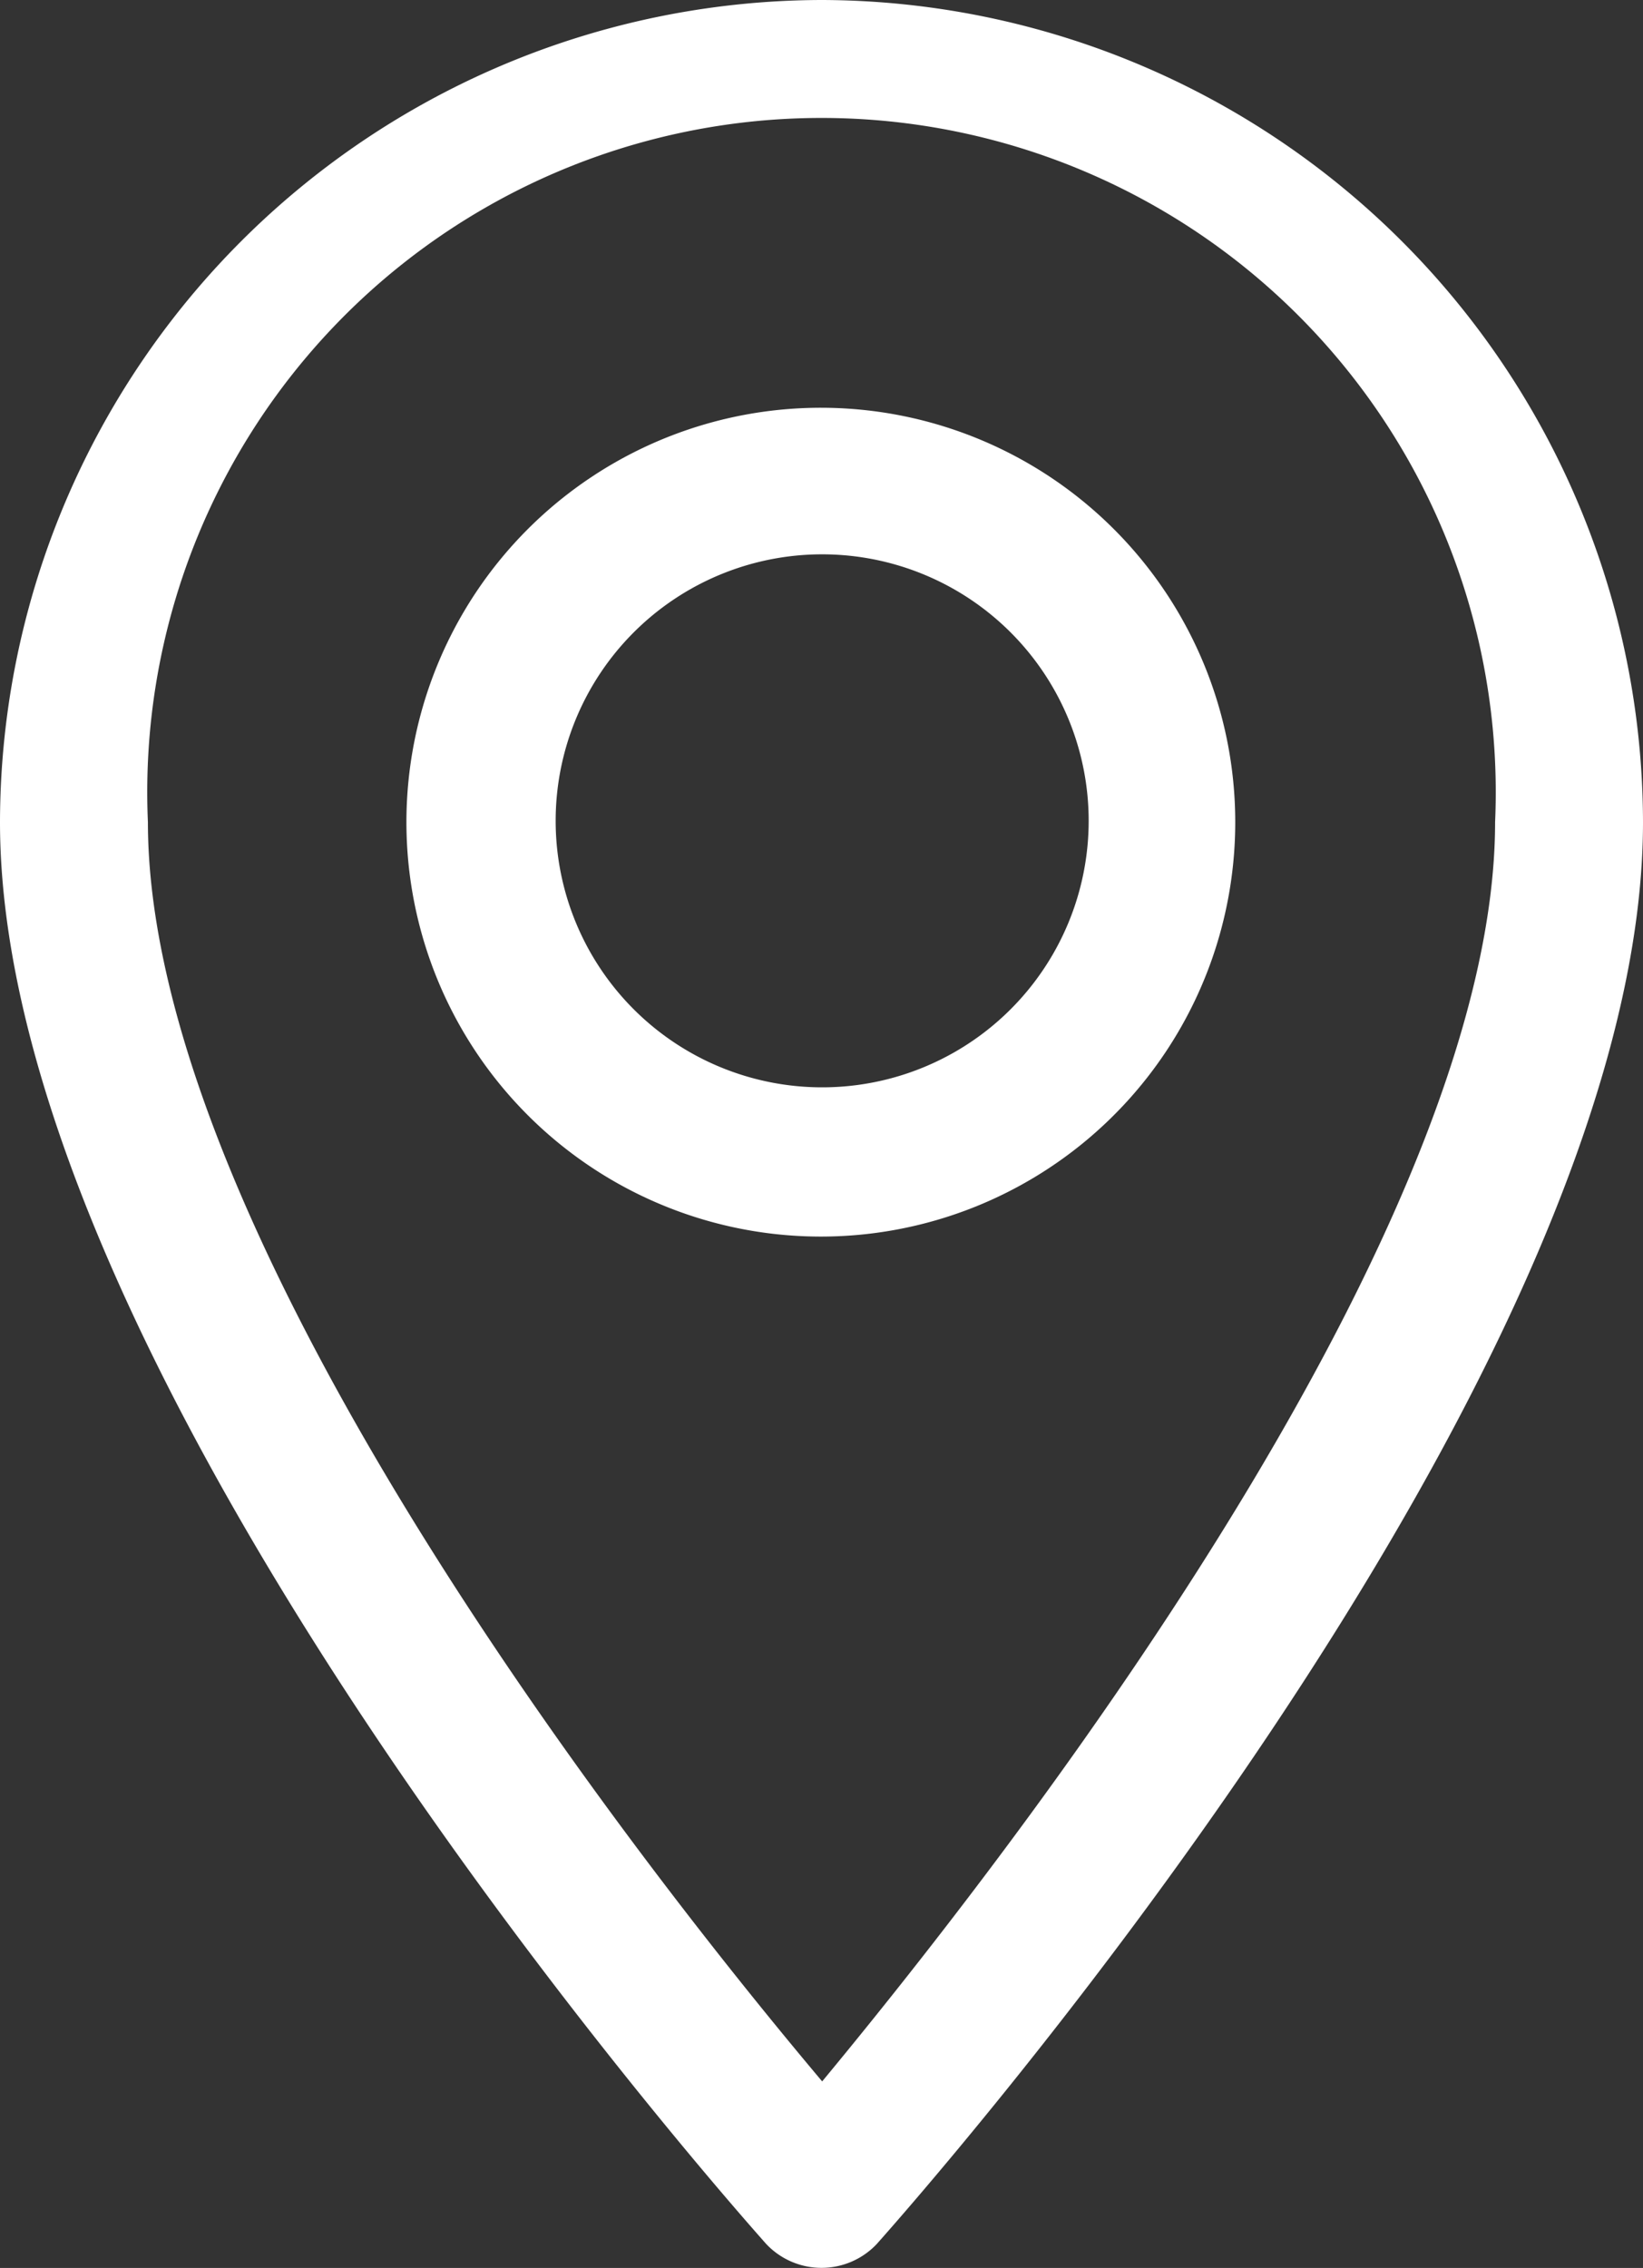 <?xml version="1.0" encoding="UTF-8"?> <svg xmlns="http://www.w3.org/2000/svg" viewBox="0 0 12.33 17.02"><rect x="0" y="0" width="12.33" height="17.02" fill="#333333" stroke="none"/><defs><style>.cls-1{fill:#fff;}</style></defs><g id="Layer_2" data-name="Layer 2"><g id="Layer_1-2" data-name="Layer 1"><path class="cls-1" d="M6.17,0A6.18,6.18,0,0,0,0,6.17c0,4.21,5.52,10.41,5.75,10.67a.57.57,0,0,0,.83,0c.23-.26,5.75-6.46,5.75-10.67A6.18,6.18,0,0,0,6.17,0Zm0,15.62C4.31,13.41,1.11,9.06,1.11,6.17a5.06,5.06,0,1,1,10.11,0C11.22,9.06,8,13.41,6.17,15.62Z"></path><path class="cls-1" d="M6.17,3.06a3.11,3.11,0,1,0,3.1,3.11A3.11,3.11,0,0,0,6.17,3.06Zm0,5.1a2,2,0,1,1,2-2A2,2,0,0,1,6.17,8.16Z"></path></g></g></svg> 